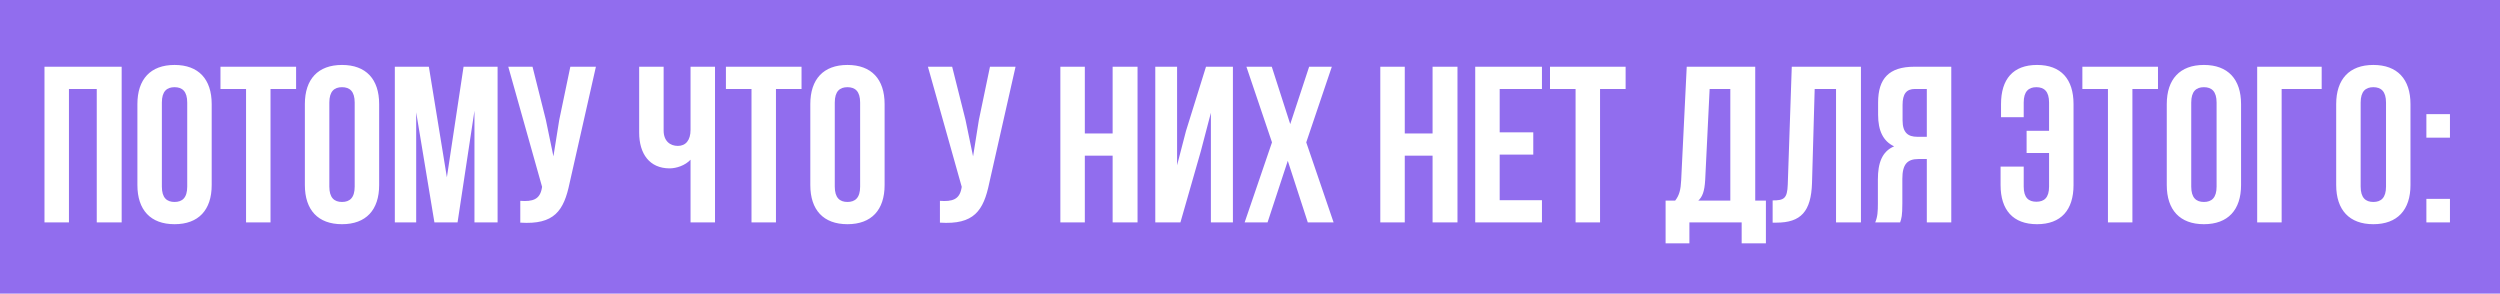 <?xml version="1.0" encoding="UTF-8"?> <svg xmlns="http://www.w3.org/2000/svg" width="281" height="33" viewBox="0 0 281 33" fill="none"> <rect width="281" height="33" fill="#916DEE"></rect> <path d="M7.75 10H10.875V25H13.675V7.5H5V25H7.75V10ZM18.194 11.525C18.194 10.275 18.744 9.8 19.619 9.8C20.494 9.8 21.044 10.275 21.044 11.525V20.975C21.044 22.225 20.494 22.7 19.619 22.7C18.744 22.7 18.194 22.225 18.194 20.975V11.525ZM15.444 20.8C15.444 23.6 16.919 25.2 19.619 25.2C22.319 25.2 23.794 23.6 23.794 20.8V11.7C23.794 8.9 22.319 7.3 19.619 7.3C16.919 7.3 15.444 8.9 15.444 11.7V20.8ZM24.781 10H27.656V25H30.406V10H33.281V7.5H24.781V10ZM37.017 11.525C37.017 10.275 37.567 9.8 38.442 9.8C39.317 9.8 39.867 10.275 39.867 11.525V20.975C39.867 22.225 39.317 22.7 38.442 22.7C37.567 22.7 37.017 22.225 37.017 20.975V11.525ZM34.267 20.8C34.267 23.6 35.742 25.2 38.442 25.2C41.142 25.2 42.617 23.6 42.617 20.8V11.7C42.617 8.9 41.142 7.3 38.442 7.3C35.742 7.3 34.267 8.9 34.267 11.7V20.8ZM48.204 7.5H44.379V25H46.779V12.625L48.829 25H51.429L53.329 12.45V25H55.929V7.5H52.104L50.229 19.925L48.204 7.5ZM66.98 7.5H64.105L62.855 13.5L62.205 17.575L61.355 13.475L59.855 7.5H57.13L60.93 21L60.905 21.15C60.68 22.425 59.88 22.675 58.48 22.575V25.025C62.305 25.275 63.38 23.7 64.03 20.55L66.98 7.5ZM77.617 7.5V14.6C77.617 15.775 77.067 16.4 76.192 16.4C75.317 16.4 74.592 15.85 74.592 14.675V7.5H71.842V14.9C71.842 17.3 73.017 18.925 75.267 18.925C76.017 18.925 77.017 18.6 77.617 17.95V25H80.367V7.5H77.617ZM81.593 10H84.468V25H87.218V10H90.093V7.5H81.593V10ZM93.829 11.525C93.829 10.275 94.379 9.8 95.254 9.8C96.129 9.8 96.679 10.275 96.679 11.525V20.975C96.679 22.225 96.129 22.7 95.254 22.7C94.379 22.7 93.829 22.225 93.829 20.975V11.525ZM91.079 20.8C91.079 23.6 92.554 25.2 95.254 25.2C97.954 25.2 99.429 23.6 99.429 20.8V11.7C99.429 8.9 97.954 7.3 95.254 7.3C92.554 7.3 91.079 8.9 91.079 11.7V20.8ZM114.148 7.5H111.273L110.023 13.5L109.373 17.575L108.523 13.475L107.023 7.5H104.298L108.098 21L108.073 21.15C107.848 22.425 107.048 22.675 105.648 22.575V25.025C109.473 25.275 110.548 23.7 111.198 20.55L114.148 7.5ZM121.935 17.5H125.06V25H127.86V7.5H125.06V15H121.935V7.5H119.185V25H121.935V17.5ZM134.979 16.975L136.104 12.675V25H138.579V7.5H135.554L133.304 14.725L132.304 18.575V7.5H129.854V25H132.679L134.979 16.975ZM147.147 7.5L145.022 13.95L142.947 7.5H140.097L142.972 16L139.897 25H142.472L144.747 18.075L146.997 25H149.897L146.822 16L149.697 7.5H147.147ZM157.896 17.5H161.021V25H163.821V7.5H161.021V15H157.896V7.5H155.146V25H157.896V17.5ZM168.565 10H173.315V7.5H165.815V25H173.315V22.5H168.565V17.375H172.34V14.875H168.565V10ZM174.22 10H177.095V25H179.845V10H182.72V7.5H174.22V10ZM198.488 27.35V22.55H197.288V7.5H189.588L188.963 20.275C188.913 21.3 188.763 21.95 188.288 22.55H187.213V27.35H189.888V25H195.763V27.35H198.488ZM192.163 10H194.488V22.55H190.888C191.338 22.125 191.588 21.55 191.663 20.225L192.163 10ZM199.245 25.025H199.67C202.42 25.025 203.57 23.775 203.67 20.575L203.97 10H206.37V25H209.17V7.5H201.395L200.945 20.725C200.895 22.35 200.495 22.525 199.245 22.525V25.025ZM213.574 25C213.724 24.55 213.824 24.275 213.824 22.85V20.1C213.824 18.475 214.374 17.875 215.624 17.875H216.574V25H219.324V7.5H215.174C212.324 7.5 211.099 8.825 211.099 11.525V12.9C211.099 14.7 211.674 15.875 212.899 16.45C211.524 17.025 211.074 18.35 211.074 20.175V22.875C211.074 23.725 211.049 24.35 210.774 25H213.574ZM216.574 10V15.375H215.499C214.474 15.375 213.849 14.925 213.849 13.525V11.8C213.849 10.55 214.274 10 215.249 10H216.574ZM224.865 18.725V20.8C224.865 23.6 226.265 25.2 228.965 25.2C231.665 25.2 233.065 23.6 233.065 20.8V11.7C233.065 8.9 231.665 7.3 228.965 7.3C226.265 7.3 224.915 8.9 224.915 11.7V13.175H227.465V11.525C227.465 10.275 228.015 9.8 228.89 9.8C229.765 9.8 230.315 10.275 230.315 11.525V14.7H227.79V17.2H230.315V20.975C230.315 22.225 229.765 22.675 228.89 22.675C228.015 22.675 227.465 22.225 227.465 20.975V18.725H224.865ZM234.058 10H236.933V25H239.683V10H242.558V7.5H234.058V10ZM246.295 11.525C246.295 10.275 246.845 9.8 247.72 9.8C248.595 9.8 249.145 10.275 249.145 11.525V20.975C249.145 22.225 248.595 22.7 247.72 22.7C246.845 22.7 246.295 22.225 246.295 20.975V11.525ZM243.545 20.8C243.545 23.6 245.02 25.2 247.72 25.2C250.42 25.2 251.895 23.6 251.895 20.8V11.7C251.895 8.9 250.42 7.3 247.72 7.3C245.02 7.3 243.545 8.9 243.545 11.7V20.8ZM256.457 25V10H260.957V7.5H253.707V25H256.457ZM265.338 11.525C265.338 10.275 265.888 9.8 266.763 9.8C267.638 9.8 268.188 10.275 268.188 11.525V20.975C268.188 22.225 267.638 22.7 266.763 22.7C265.888 22.7 265.338 22.225 265.338 20.975V11.525ZM262.588 20.8C262.588 23.6 264.063 25.2 266.763 25.2C269.463 25.2 270.938 23.6 270.938 20.8V11.7C270.938 8.9 269.463 7.3 266.763 7.3C264.063 7.3 262.588 8.9 262.588 11.7V20.8ZM272.725 22.35V25H275.375V22.35H272.725ZM272.725 12.825V15.475H275.375V12.825H272.725Z" fill="white"></path> </svg> 
